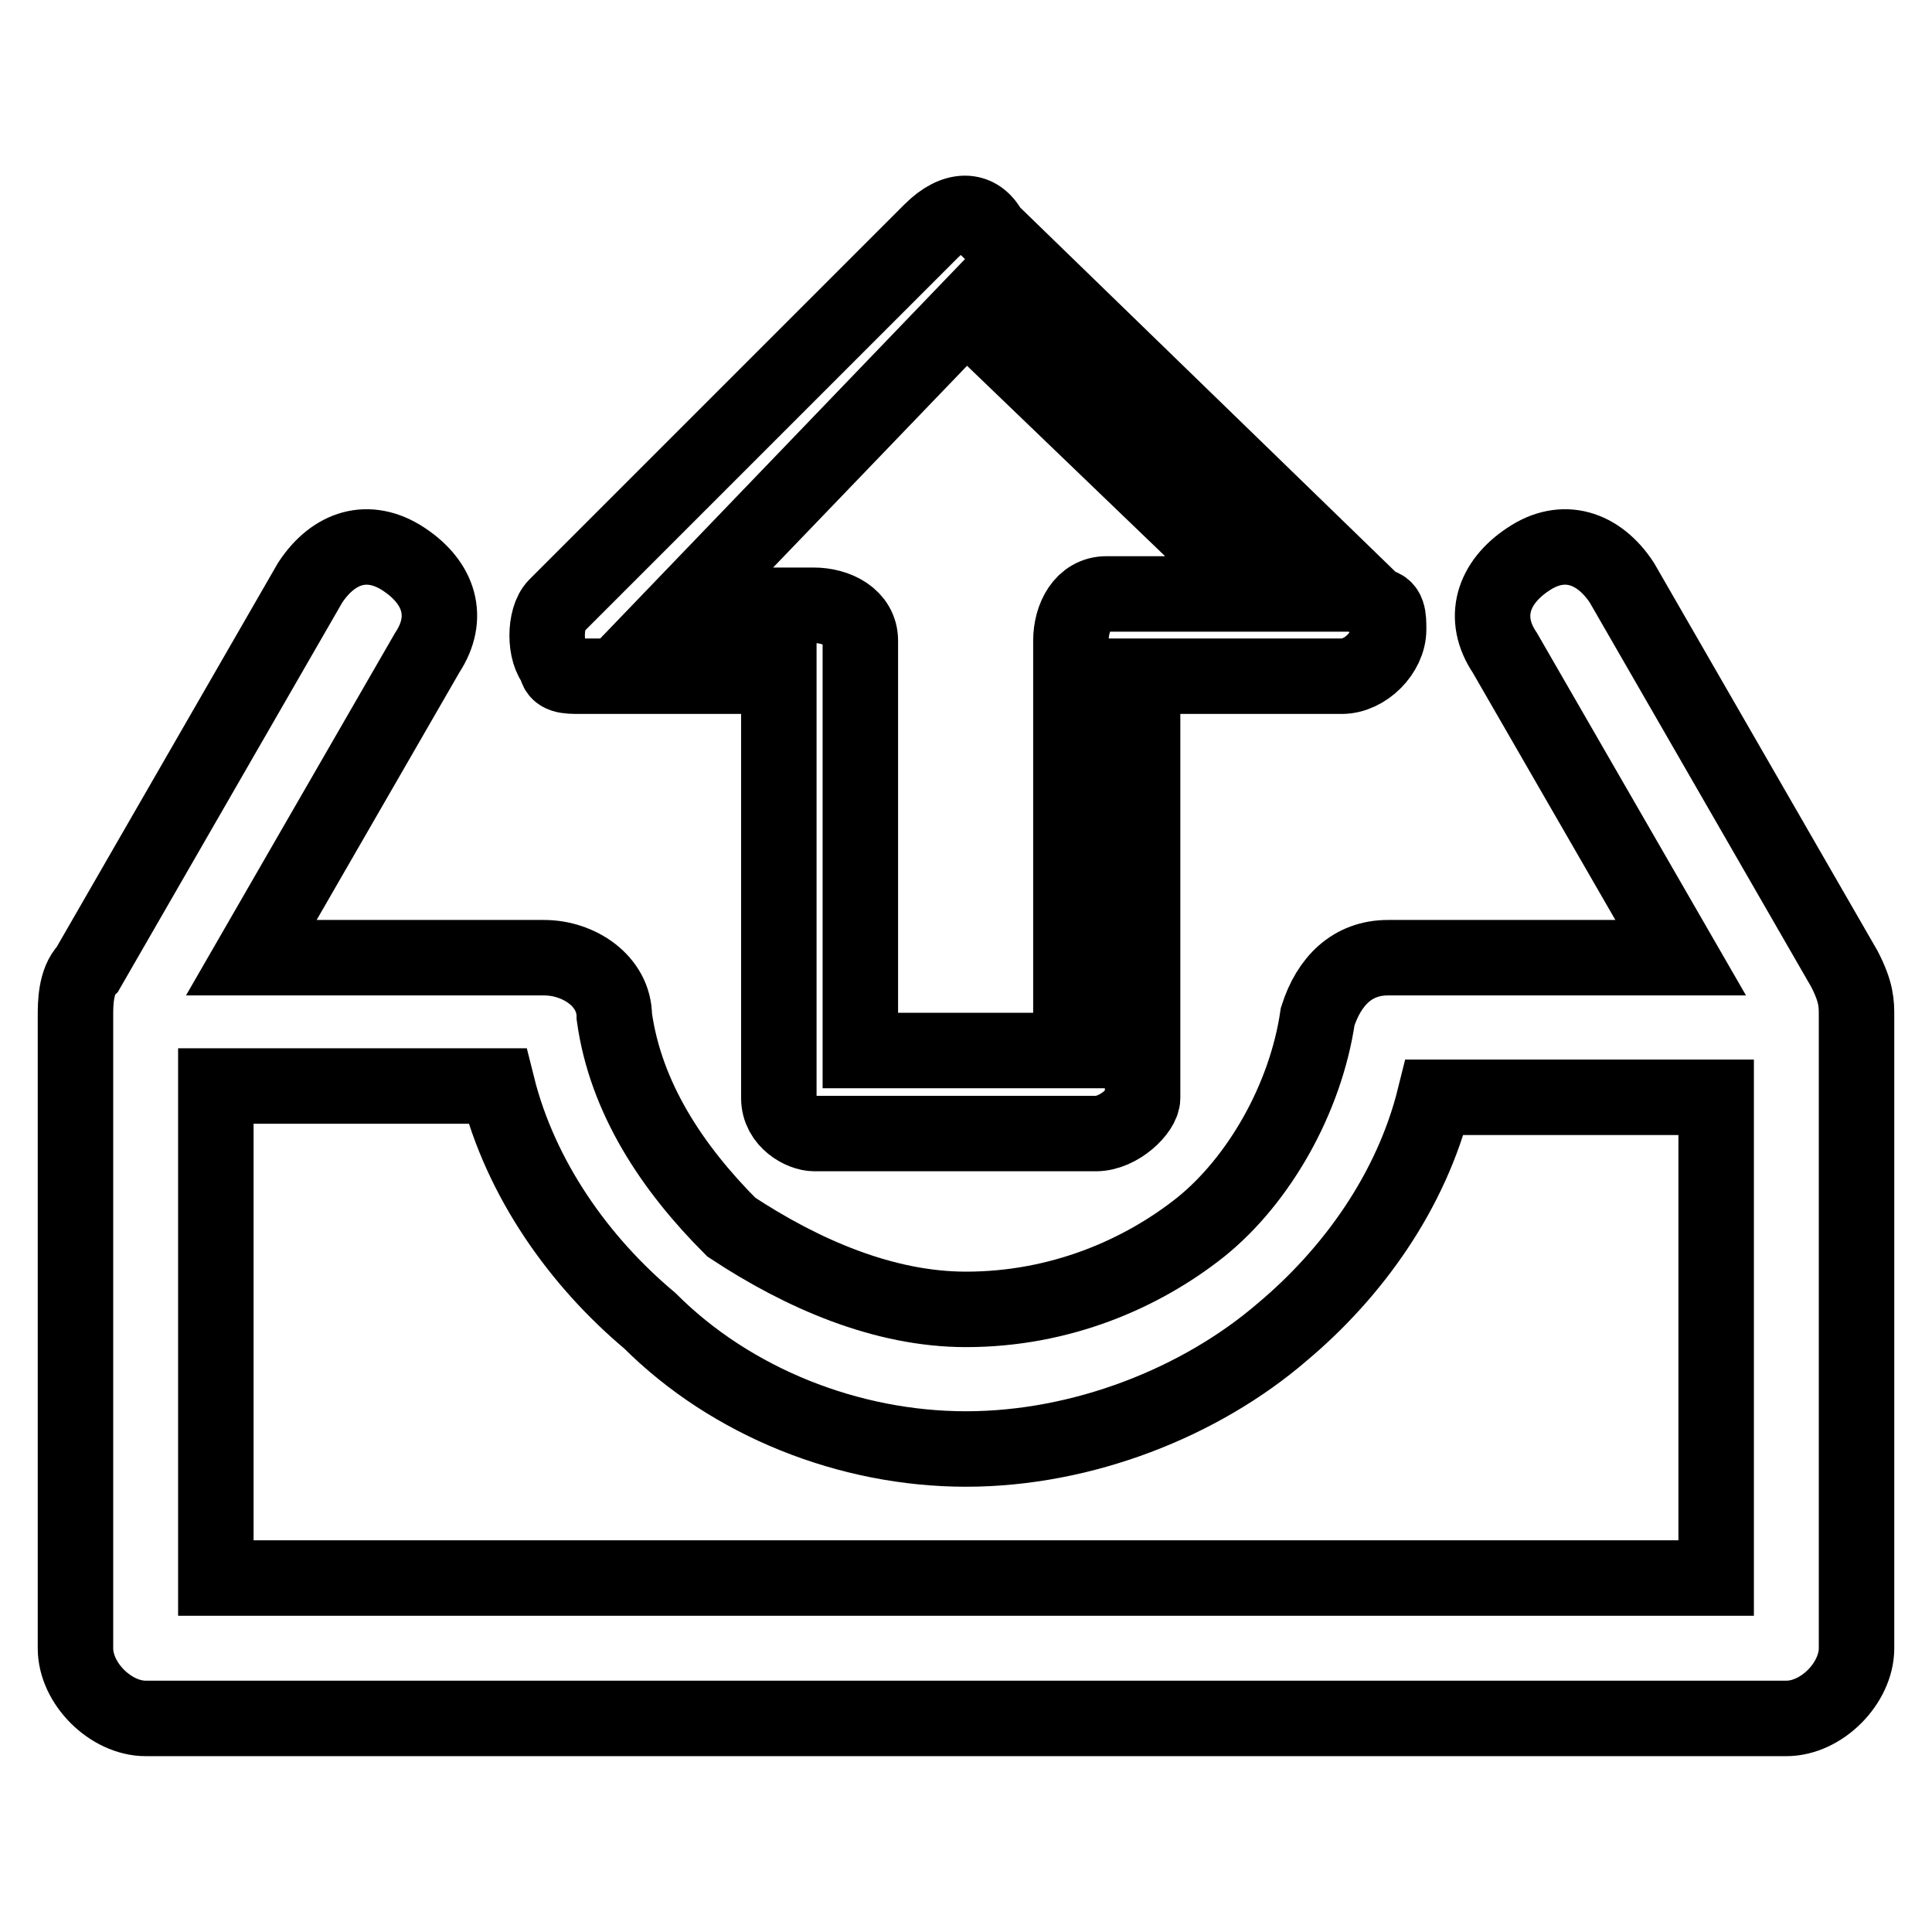 <?xml version="1.0" encoding="utf-8"?>
<!-- Svg Vector Icons : http://www.onlinewebfonts.com/icon -->
<!DOCTYPE svg PUBLIC "-//W3C//DTD SVG 1.1//EN" "http://www.w3.org/Graphics/SVG/1.1/DTD/svg11.dtd">
<svg version="1.1" xmlns="http://www.w3.org/2000/svg" xmlns:xlink="http://www.w3.org/1999/xlink" x="0px" y="0px" viewBox="0 0 256 256" enable-background="new 0 0 256 256" xml:space="preserve">
<g> <path stroke-width="10" fill-opacity="0" stroke="#000000"  d="M246,134.6c0-1.6,0-3.1-1.6-6.2l-29.5-51.2c-3.1-4.7-7.8-6.2-12.4-3.1c-4.7,3.1-6.2,7.8-3.1,12.4l23.3,40.4 h-38.8c-4.7,0-7.8,3.1-9.3,7.8c-1.6,10.9-7.8,21.7-15.5,27.9c-7.8,6.2-18.6,10.9-31.1,10.9c-10.9,0-21.7-4.7-31.1-10.9 c-7.8-7.8-14-17.1-15.5-27.9c0-4.7-4.7-7.8-9.3-7.8H33.3l23.3-40.4c3.1-4.7,1.6-9.3-3.1-12.4c-4.7-3.1-9.3-1.6-12.4,3.1l-29.5,51.2 c-1.6,1.6-1.6,4.7-1.6,6.2v83.8c0,4.7,4.7,9.3,9.3,9.3h217.4c4.7,0,9.3-4.7,9.3-9.3V134.6z M227.4,209.1H28.6v-65.2h37.3 c3.1,12.4,10.9,23.3,20.2,31.1C96.9,185.8,112.5,192,128,192c15.5,0,31.1-6.2,41.9-15.5c9.3-7.8,17.1-18.6,20.2-31.1h37.3V209.1 L227.4,209.1z M76.8,89.6h26.4v55.9c0,3.1,3.1,4.7,4.7,4.7h37.3c3.1,0,6.2-3.1,6.2-4.7V89.6h26.4c3.1,0,6.2-3.1,6.2-6.2 c0-1.6,0-3.1-1.6-3.1l-51.2-49.7c-1.6-3.1-4.7-3.1-7.8,0L73.7,80.3c-1.6,1.6-1.6,6.2,0,7.8C73.7,89.6,75.2,89.6,76.8,89.6z  M128,41.4l38.8,37.3h-20.2c-3.1,0-4.7,3.1-4.7,6.2v54.3H114V84.9c0-3.1-3.1-4.7-6.2-4.7H90.7L128,41.4z"/></g>
</svg>